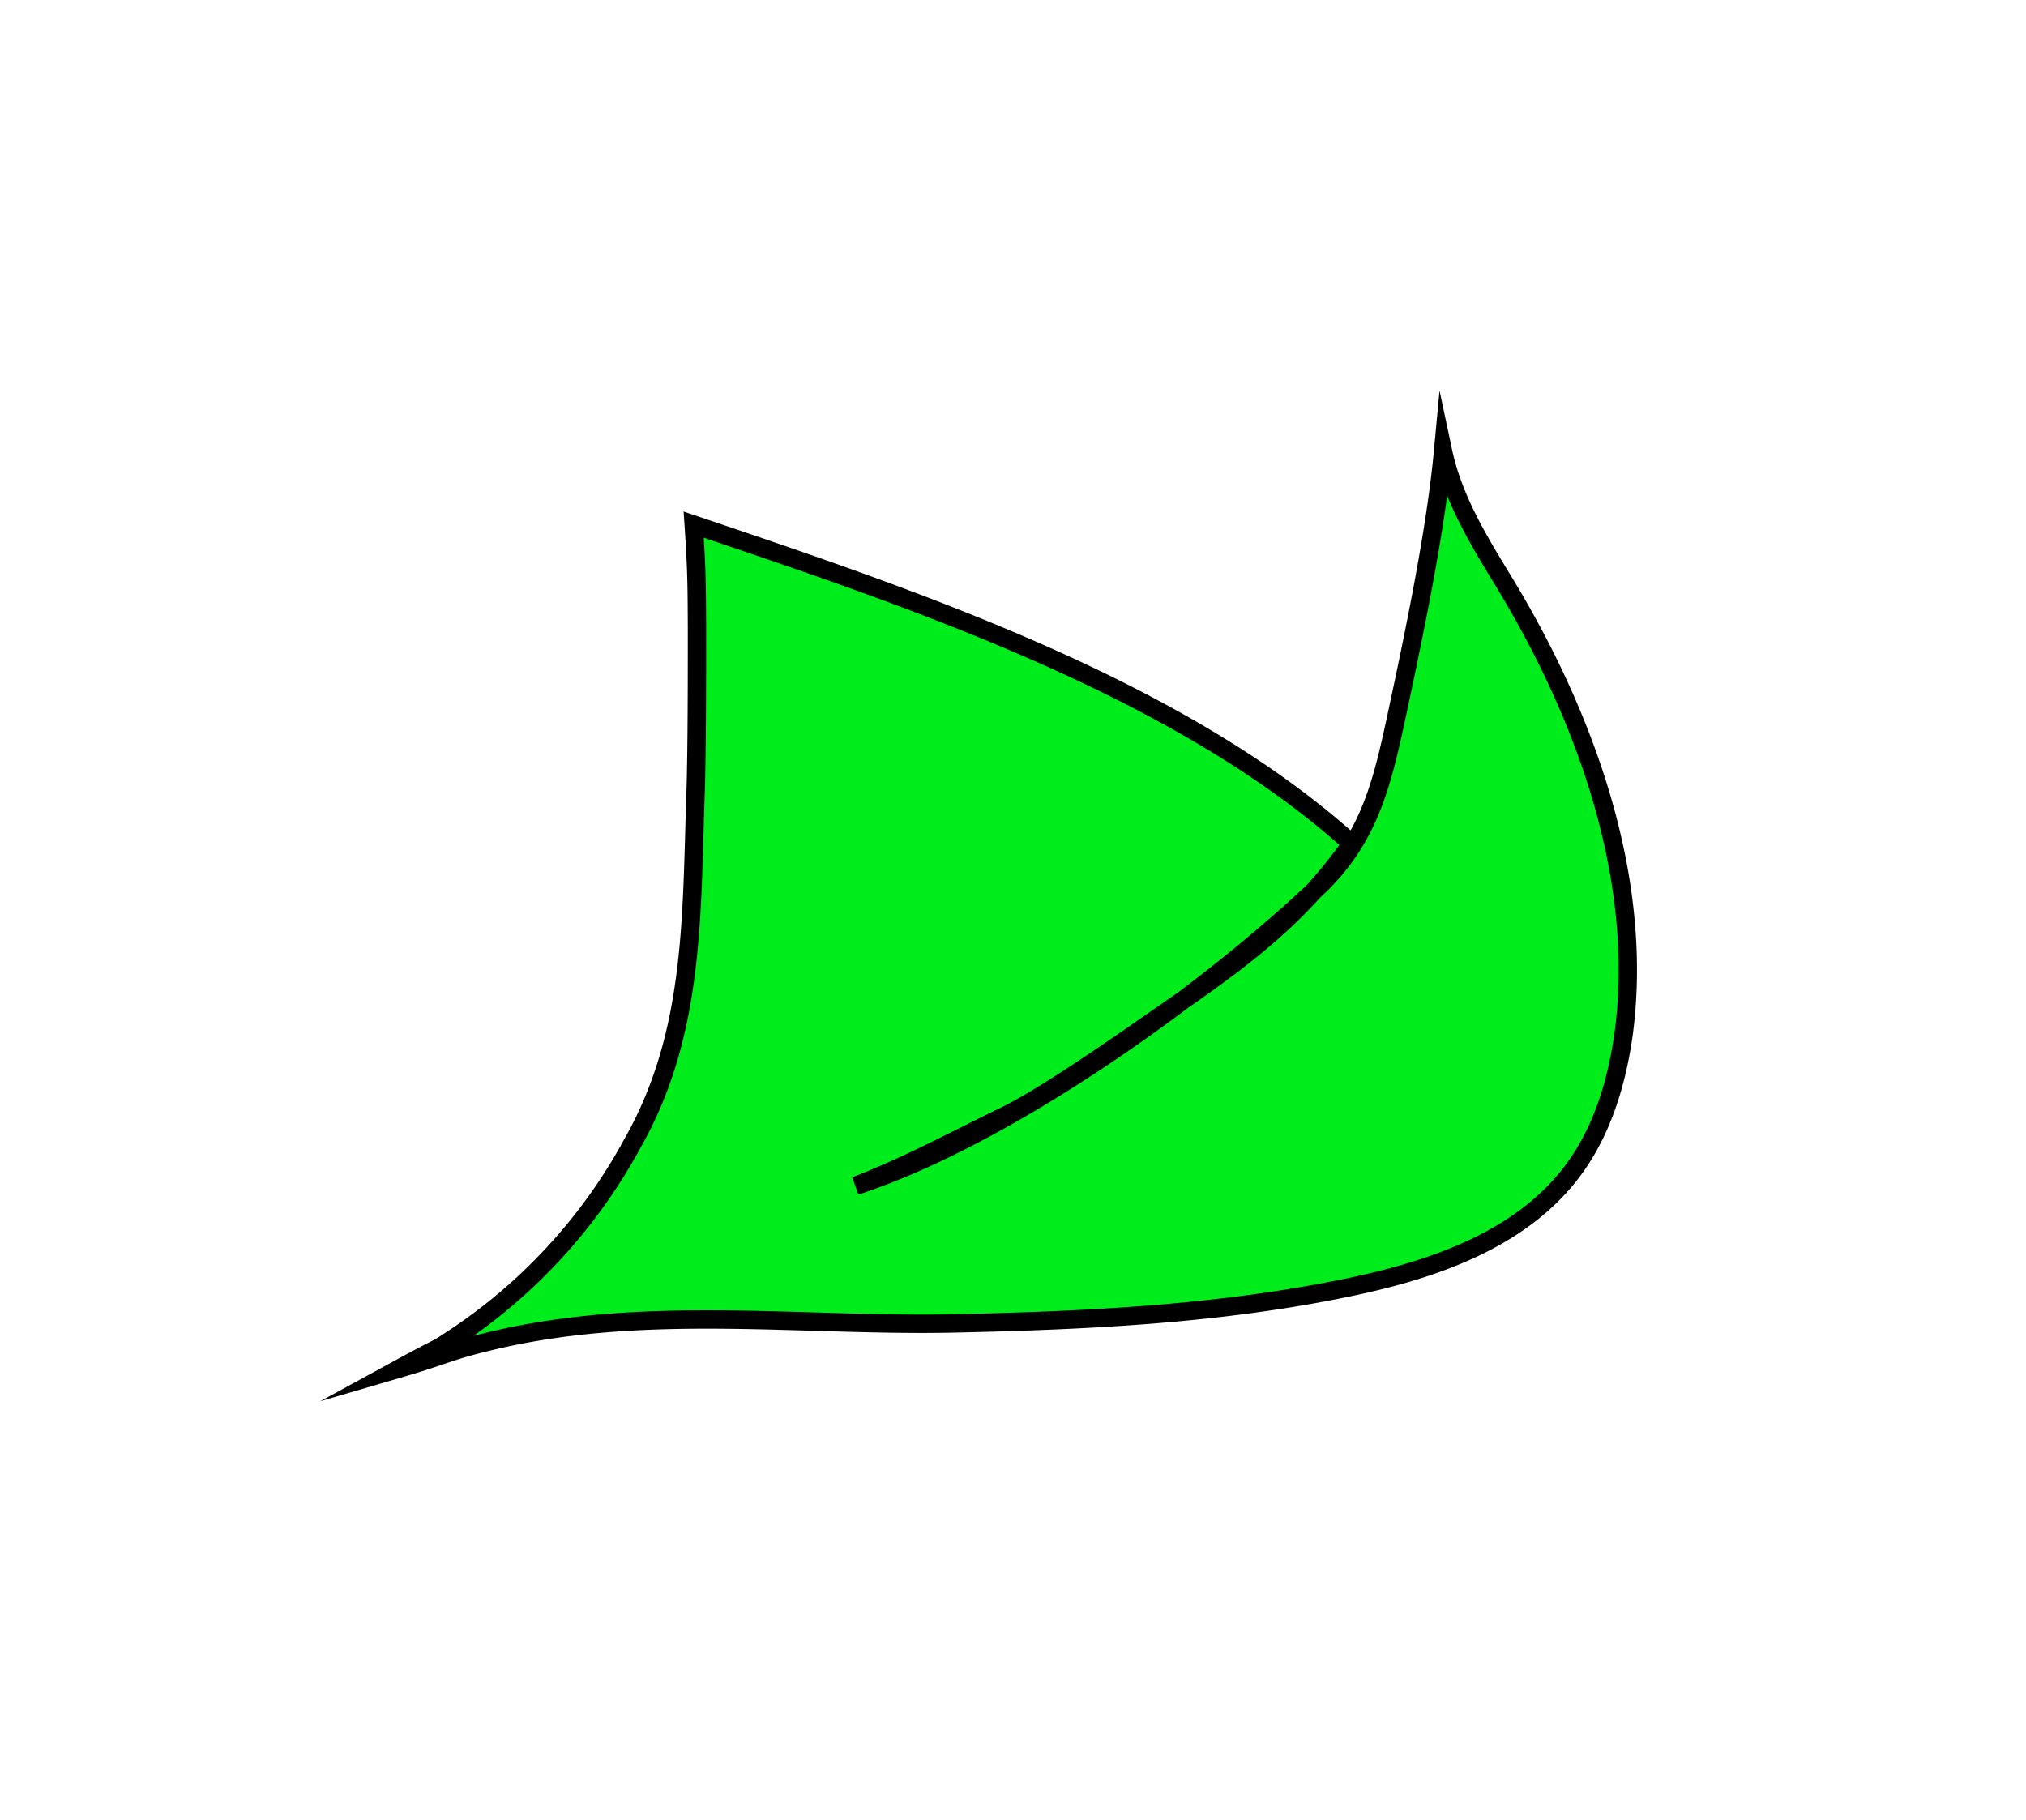 <svg xmlns="http://www.w3.org/2000/svg" viewBox="0 0 220.8 198.4"><g id="Livello_2" data-name="Livello 2"><path d="M53.61,146.13c16.83-4,33.91-1.52,50.48-1.89,14.46-.32,29-1,43.23-4,9-1.9,18.31-5.13,23.9-12.4,3.36-4.37,5-9.84,5.75-15.31,2.2-17-4.28-34.62-13-49-2.78-4.56-5.59-9.11-6.7-14.33-.78,8.35-2.94,18.89-4.85,27.83-1.73,8.09-3,14.24-9,19.86-12.54,11.84-33.78,27-50.18,32.36,5.54-2.13,10.88-5,16.22-7.6,5-2.4,15-9.57,19.56-12.7,8.14-5.65,13.29-10,18.29-17C128.53,75,99.63,65.29,75.6,57.18c.33,4.89.34,6.6.36,11.42,0,5.05,0,12.92-.15,17.72-.47,13.58-.09,26.36-6.89,38.31A59.25,59.25,0,0,1,49,146.15c-1.81,1.19-.33.21-5.45,3C48.88,147.59,48.76,147.29,53.61,146.13Z" fill="#00ed1c" stroke="#000" stroke-miterlimit="10" stroke-width="2"/></g></svg>